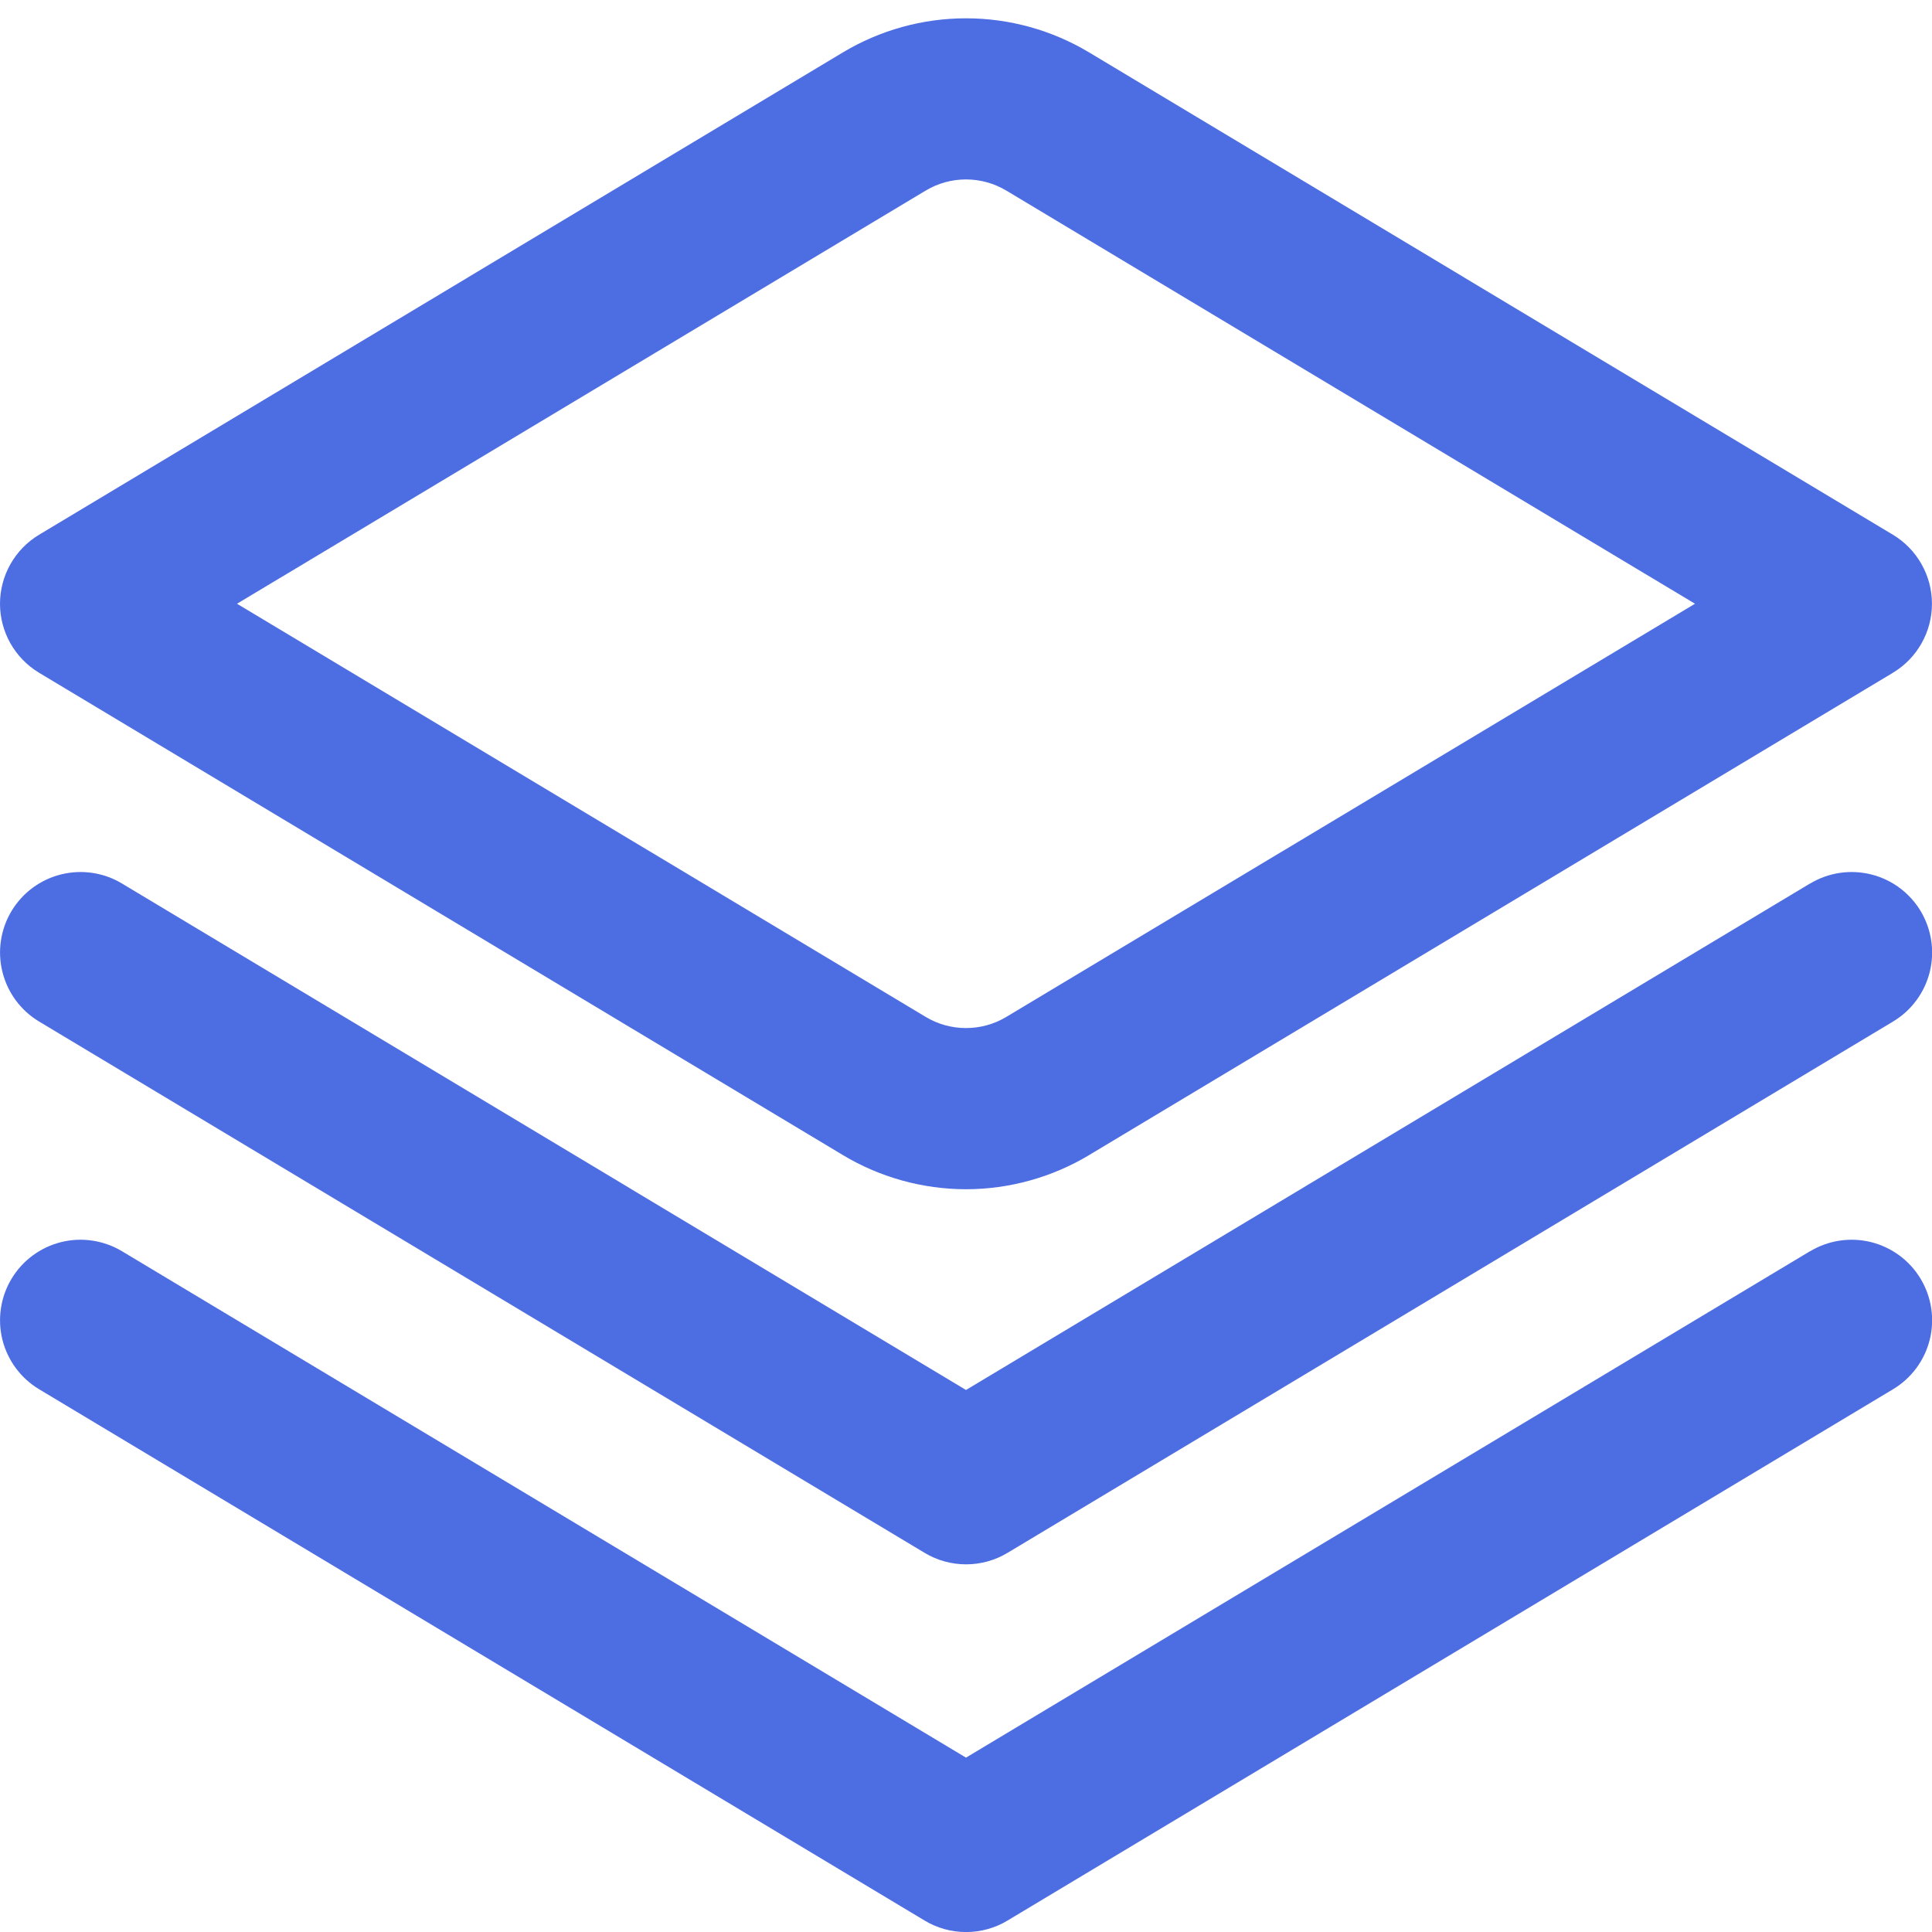 <svg width="40" height="40" viewBox="0 0 40 40" fill="none" xmlns="http://www.w3.org/2000/svg">
<g clip-path="url(#clip0_15_764)">
<path d="M37.475 18.292L20 28.778L2.525 18.292C2.146 18.064 1.692 17.997 1.263 18.104C0.834 18.211 0.466 18.484 0.238 18.863C0.011 19.242 -0.057 19.696 0.051 20.125C0.158 20.554 0.431 20.923 0.81 21.15L19.143 32.15C19.402 32.306 19.699 32.388 20.002 32.388C20.304 32.388 20.601 32.306 20.86 32.15L39.193 21.15C39.572 20.923 39.846 20.554 39.953 20.125C40.06 19.696 39.992 19.242 39.765 18.863C39.538 18.484 39.169 18.211 38.74 18.104C38.311 17.997 37.857 18.064 37.478 18.292H37.475Z" fill="#4D6DE3"/>
<path d="M37.475 25.905L20 36.39L2.525 25.905C2.337 25.792 2.129 25.718 1.913 25.686C1.696 25.653 1.476 25.664 1.263 25.717C1.051 25.77 0.851 25.865 0.675 25.995C0.499 26.125 0.351 26.289 0.238 26.477C0.126 26.664 0.051 26.872 0.019 27.089C-0.013 27.305 -0.003 27.526 0.05 27.738C0.158 28.167 0.431 28.536 0.81 28.763L19.143 39.763C19.402 39.919 19.699 40.001 20.002 40.001C20.304 40.001 20.601 39.919 20.86 39.763L39.193 28.763C39.572 28.536 39.846 28.167 39.953 27.738C40.06 27.31 39.992 26.856 39.765 26.477C39.538 26.098 39.169 25.825 38.74 25.717C38.311 25.61 37.857 25.678 37.478 25.905H37.475Z" fill="#4D6DE3"/>
<path d="M20 24.622C19.101 24.621 18.219 24.376 17.448 23.913L0.808 13.928C0.562 13.78 0.358 13.571 0.216 13.32C0.075 13.07 0 12.788 0 12.5C0 12.213 0.075 11.93 0.216 11.68C0.358 11.429 0.562 11.22 0.808 11.072L17.448 1.087C18.219 0.624 19.101 0.379 20 0.379C20.899 0.379 21.781 0.624 22.552 1.087L39.192 11.072C39.438 11.22 39.642 11.429 39.783 11.68C39.925 11.93 39.999 12.213 39.999 12.5C39.999 12.788 39.925 13.07 39.783 13.32C39.642 13.571 39.438 13.78 39.192 13.928L22.552 23.913C21.781 24.376 20.899 24.621 20 24.622ZM4.907 12.5L19.167 21.055C19.419 21.206 19.706 21.285 20 21.285C20.293 21.285 20.581 21.206 20.833 21.055L35.093 12.5L20.833 3.945C20.581 3.794 20.293 3.715 20 3.715C19.706 3.715 19.419 3.794 19.167 3.945L4.907 12.5Z" fill="#4D6DE3"/>
</g>
<defs>
<clipPath id="clip0_15_764">
<rect width="40" height="40" fill="white"/>
</clipPath>
</defs>
</svg>
